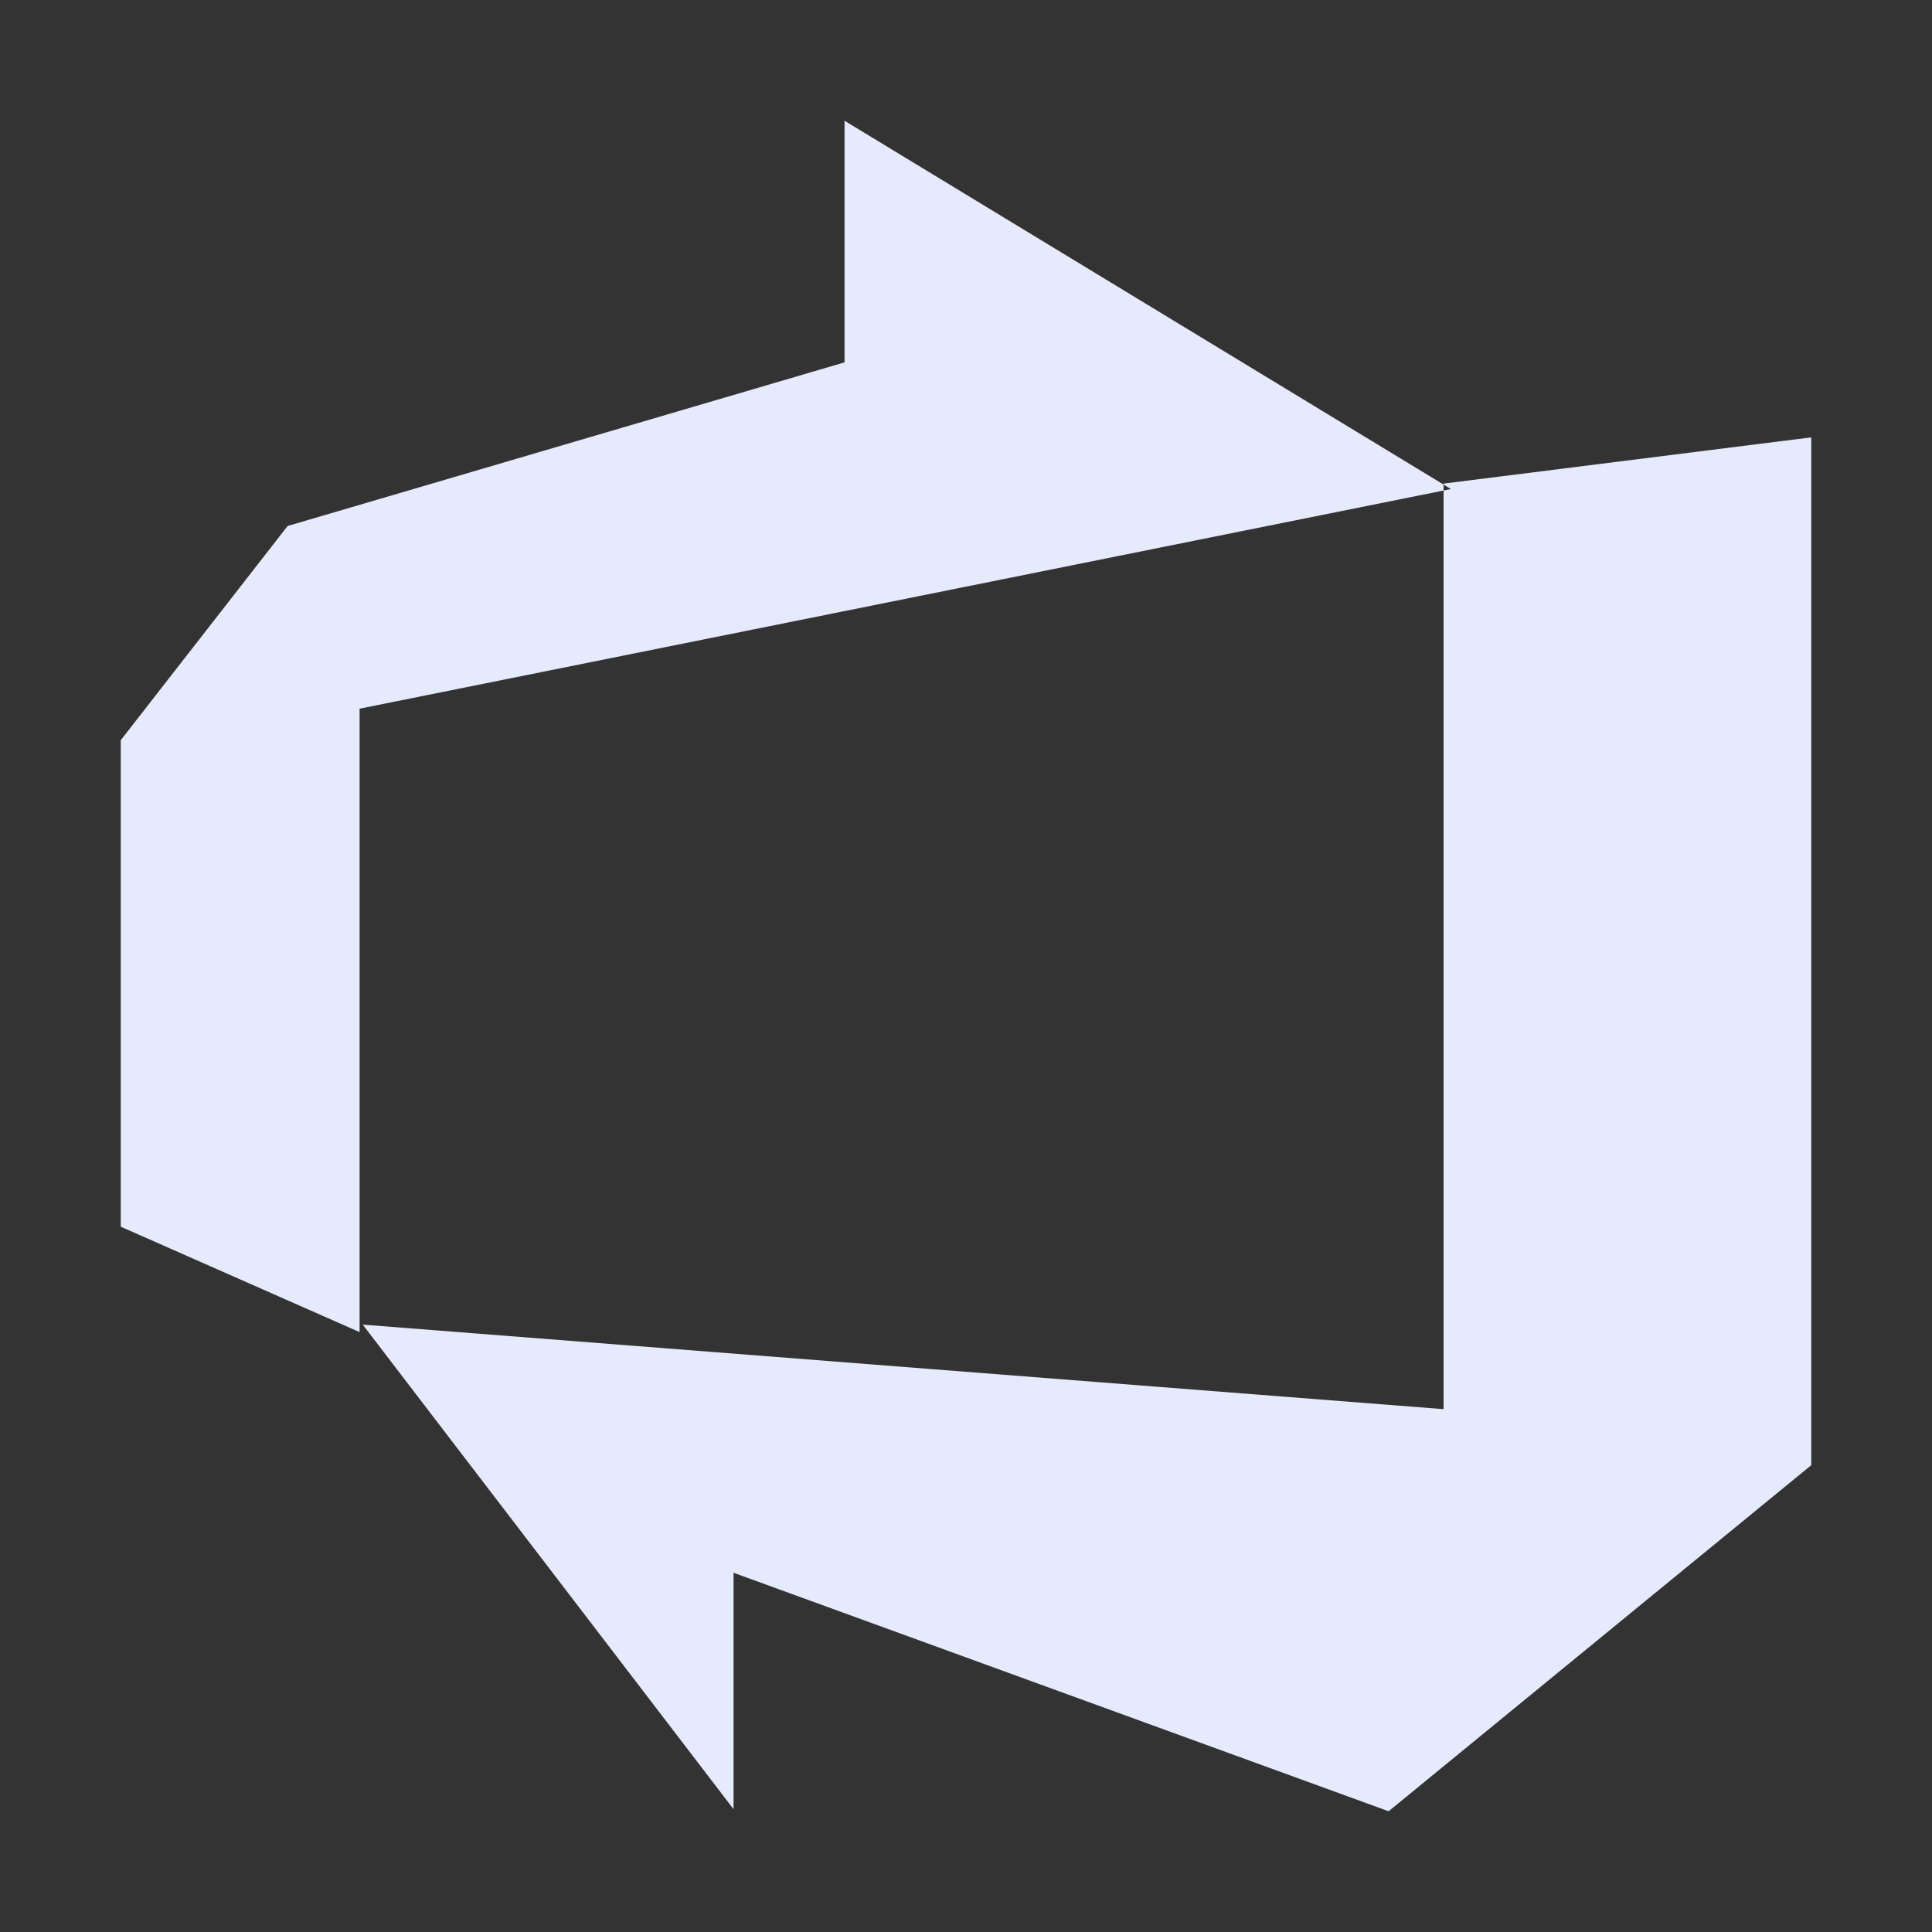 <svg width="32" height="32" viewBox="0 0 32 32" fill="none" xmlns="http://www.w3.org/2000/svg">
<rect x="0" y="0" width="32" height="32" fill="#333333" stroke="none"/>
<path d="M30 7.244V24.268L23 30L12.15 26.05V29.966L6.008 21.94L23.91 23.34V8.01L30 7.244ZM24.032 8.1L13.988 2V6.002L4.764 8.712L2 12.26V20.318L5.956 22.064V11.738L24.032 8.1Z" fill="#E5EAFD"/>
</svg>
